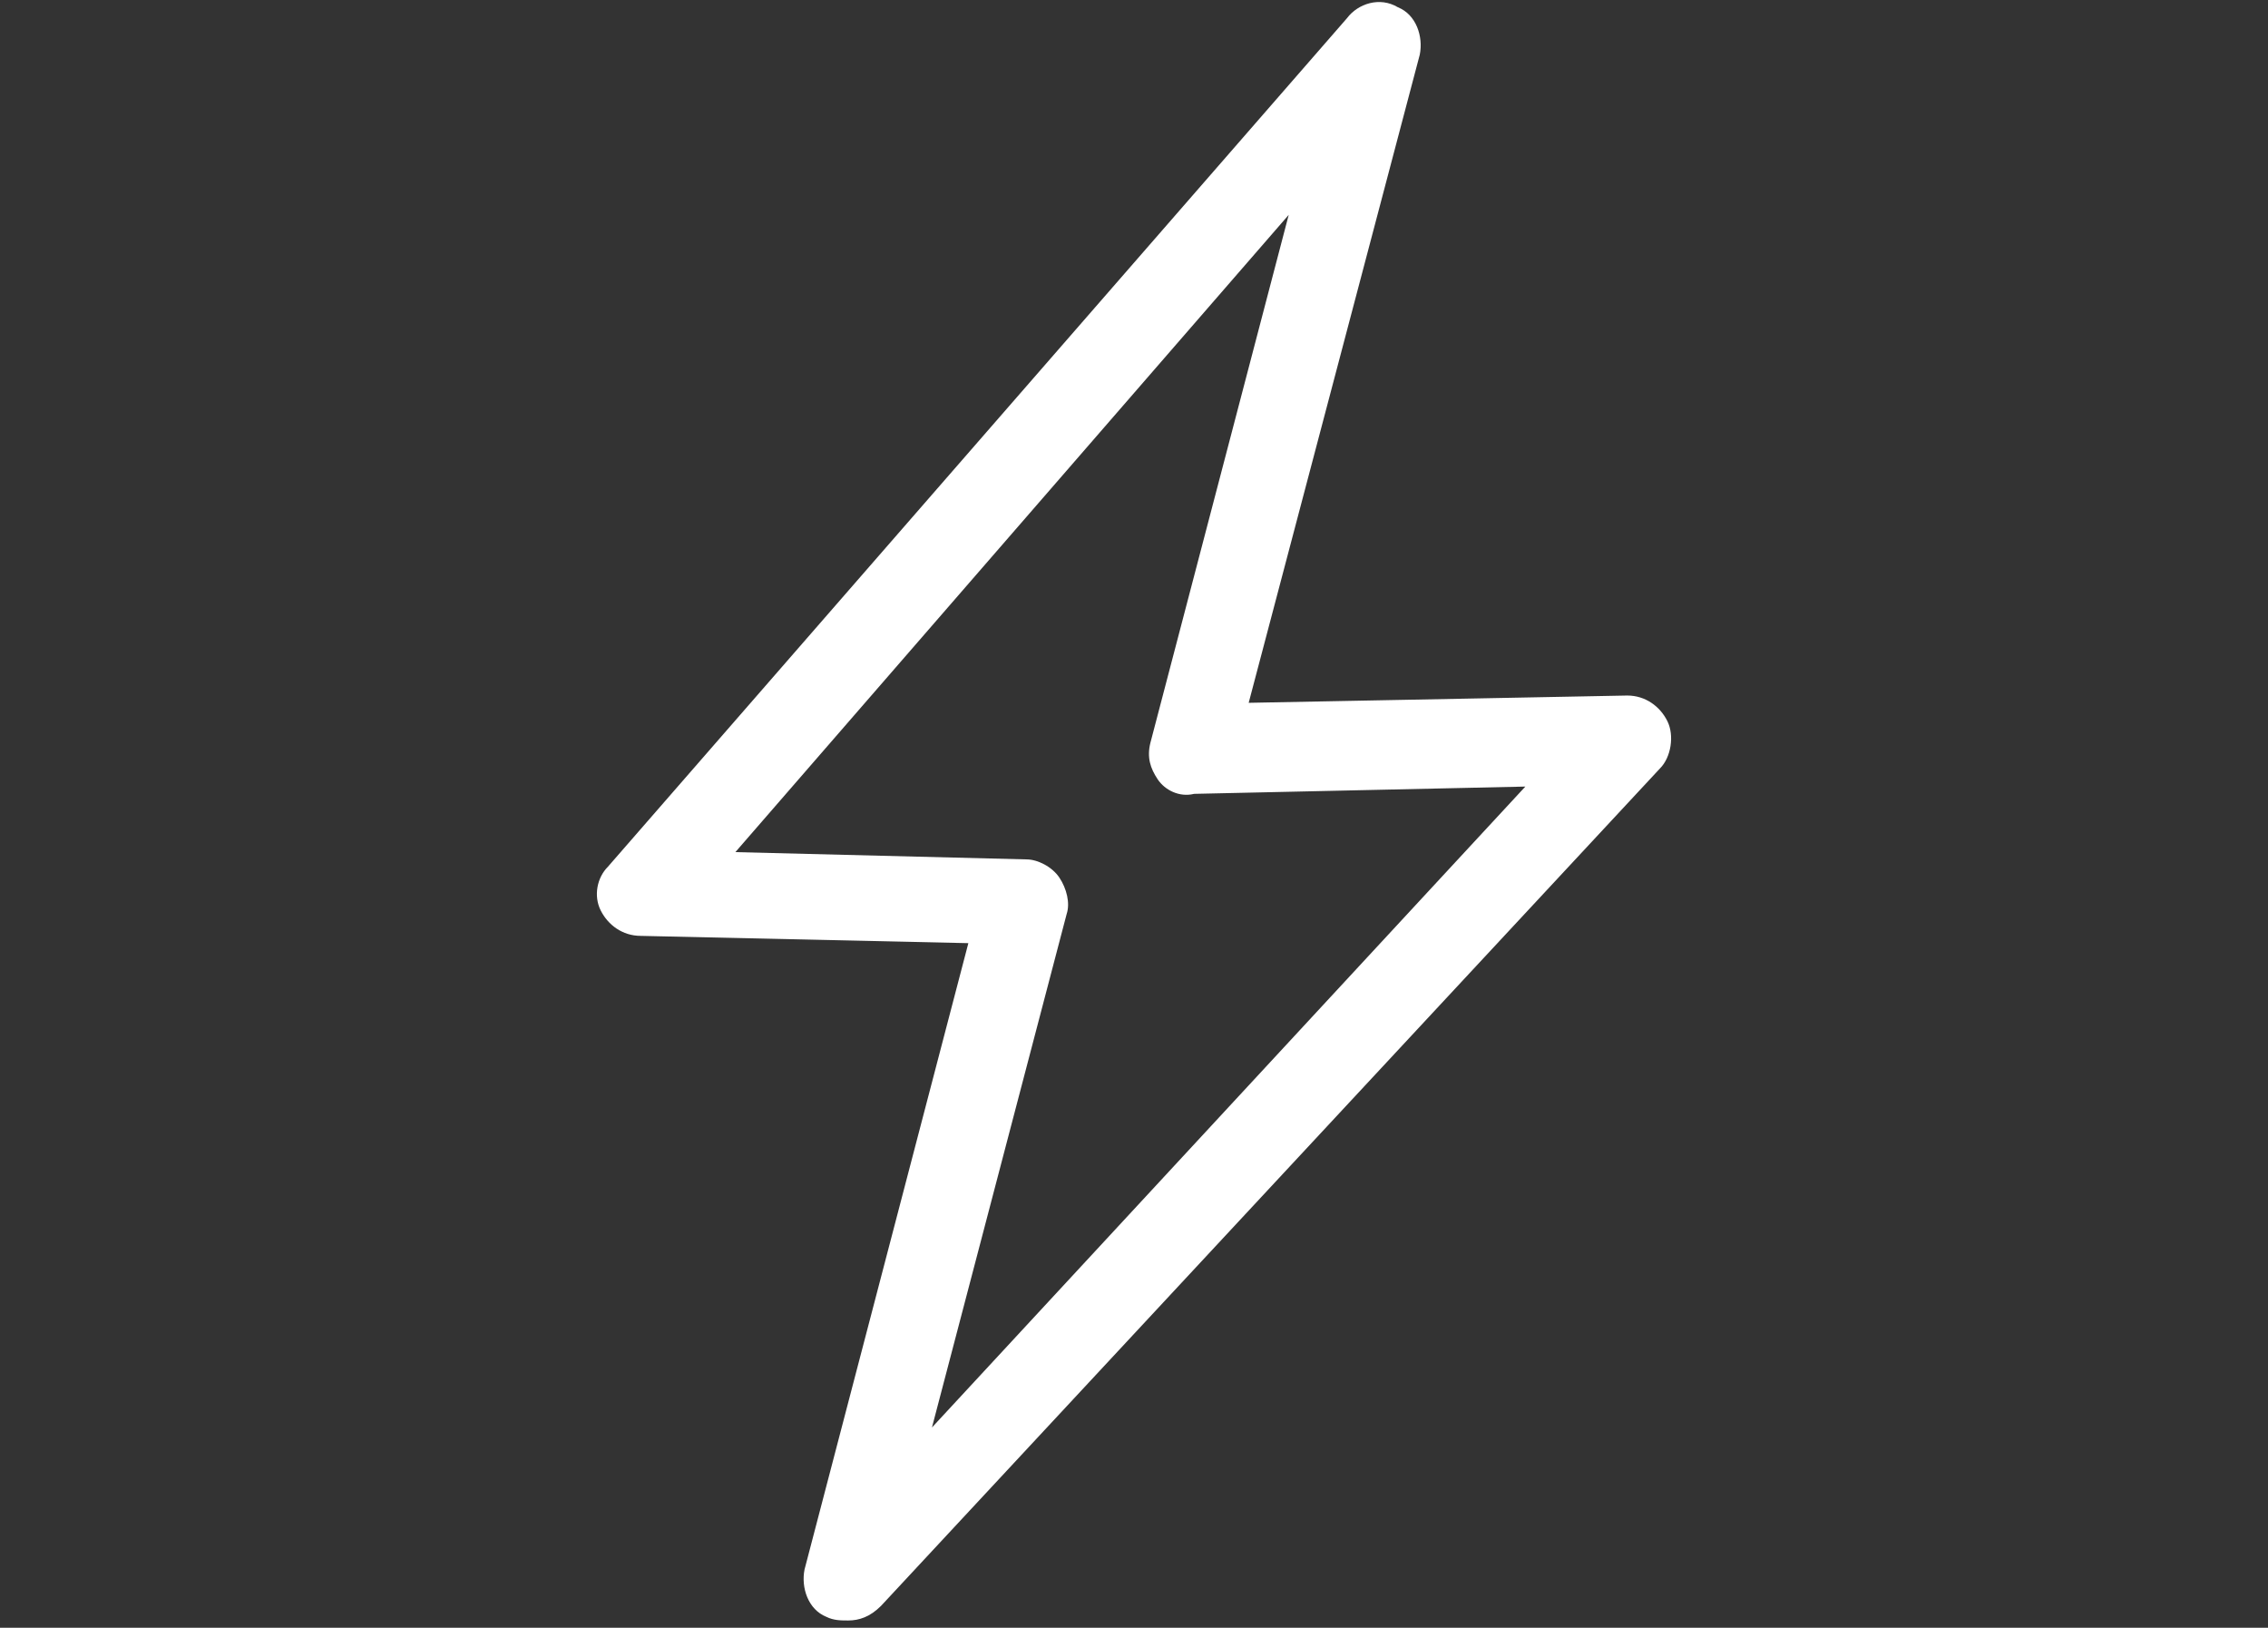 <?xml version="1.0" encoding="utf-8"?>
<!-- Generator: Adobe Illustrator 27.0.0, SVG Export Plug-In . SVG Version: 6.00 Build 0)  -->
<svg version="1.1" id="Layer_2" xmlns="http://www.w3.org/2000/svg" xmlns:xlink="http://www.w3.org/1999/xlink" x="0px" y="0px"
	 viewBox="0 0 62.3 44.7" style="enable-background:new 0 0 62.3 44.7;" xml:space="preserve">
<rect x="0" y="0" width="62.3" height="44.7" fill="#333333" stroke="none"/>
<style type="text/css">
	.st0{fill:#FFFFFF;}
</style>
<path class="st0" d="M16.5,25c0.2,0.4,0.6,0.7,1.1,0.7l9,0.2l-4.5,17.2c-0.1,0.5,0.1,1.1,0.6,1.3c0.2,0.1,0.4,0.1,0.6,0.1
	c0.3,0,0.6-0.1,0.9-0.4l21.4-23c0.3-0.3,0.4-0.9,0.2-1.3c-0.2-0.4-0.6-0.7-1.1-0.7l-10.4,0.2l4.7-17.8c0.1-0.5-0.1-1.1-0.6-1.3
	c-0.5-0.3-1.1-0.1-1.4,0.3L16.7,23.8C16.4,24.1,16.3,24.6,16.5,25 M35.4,5.9l-3.8,14.5c-0.1,0.4,0,0.7,0.2,1c0.2,0.3,0.6,0.5,1,0.4
	l9.1-0.2L25.6,39.2l3.7-14.1c0.1-0.3,0-0.7-0.2-1c-0.2-0.3-0.6-0.5-0.9-0.5l-8-0.2L35.4,5.9L35.4,5.9z"/>
</svg>
